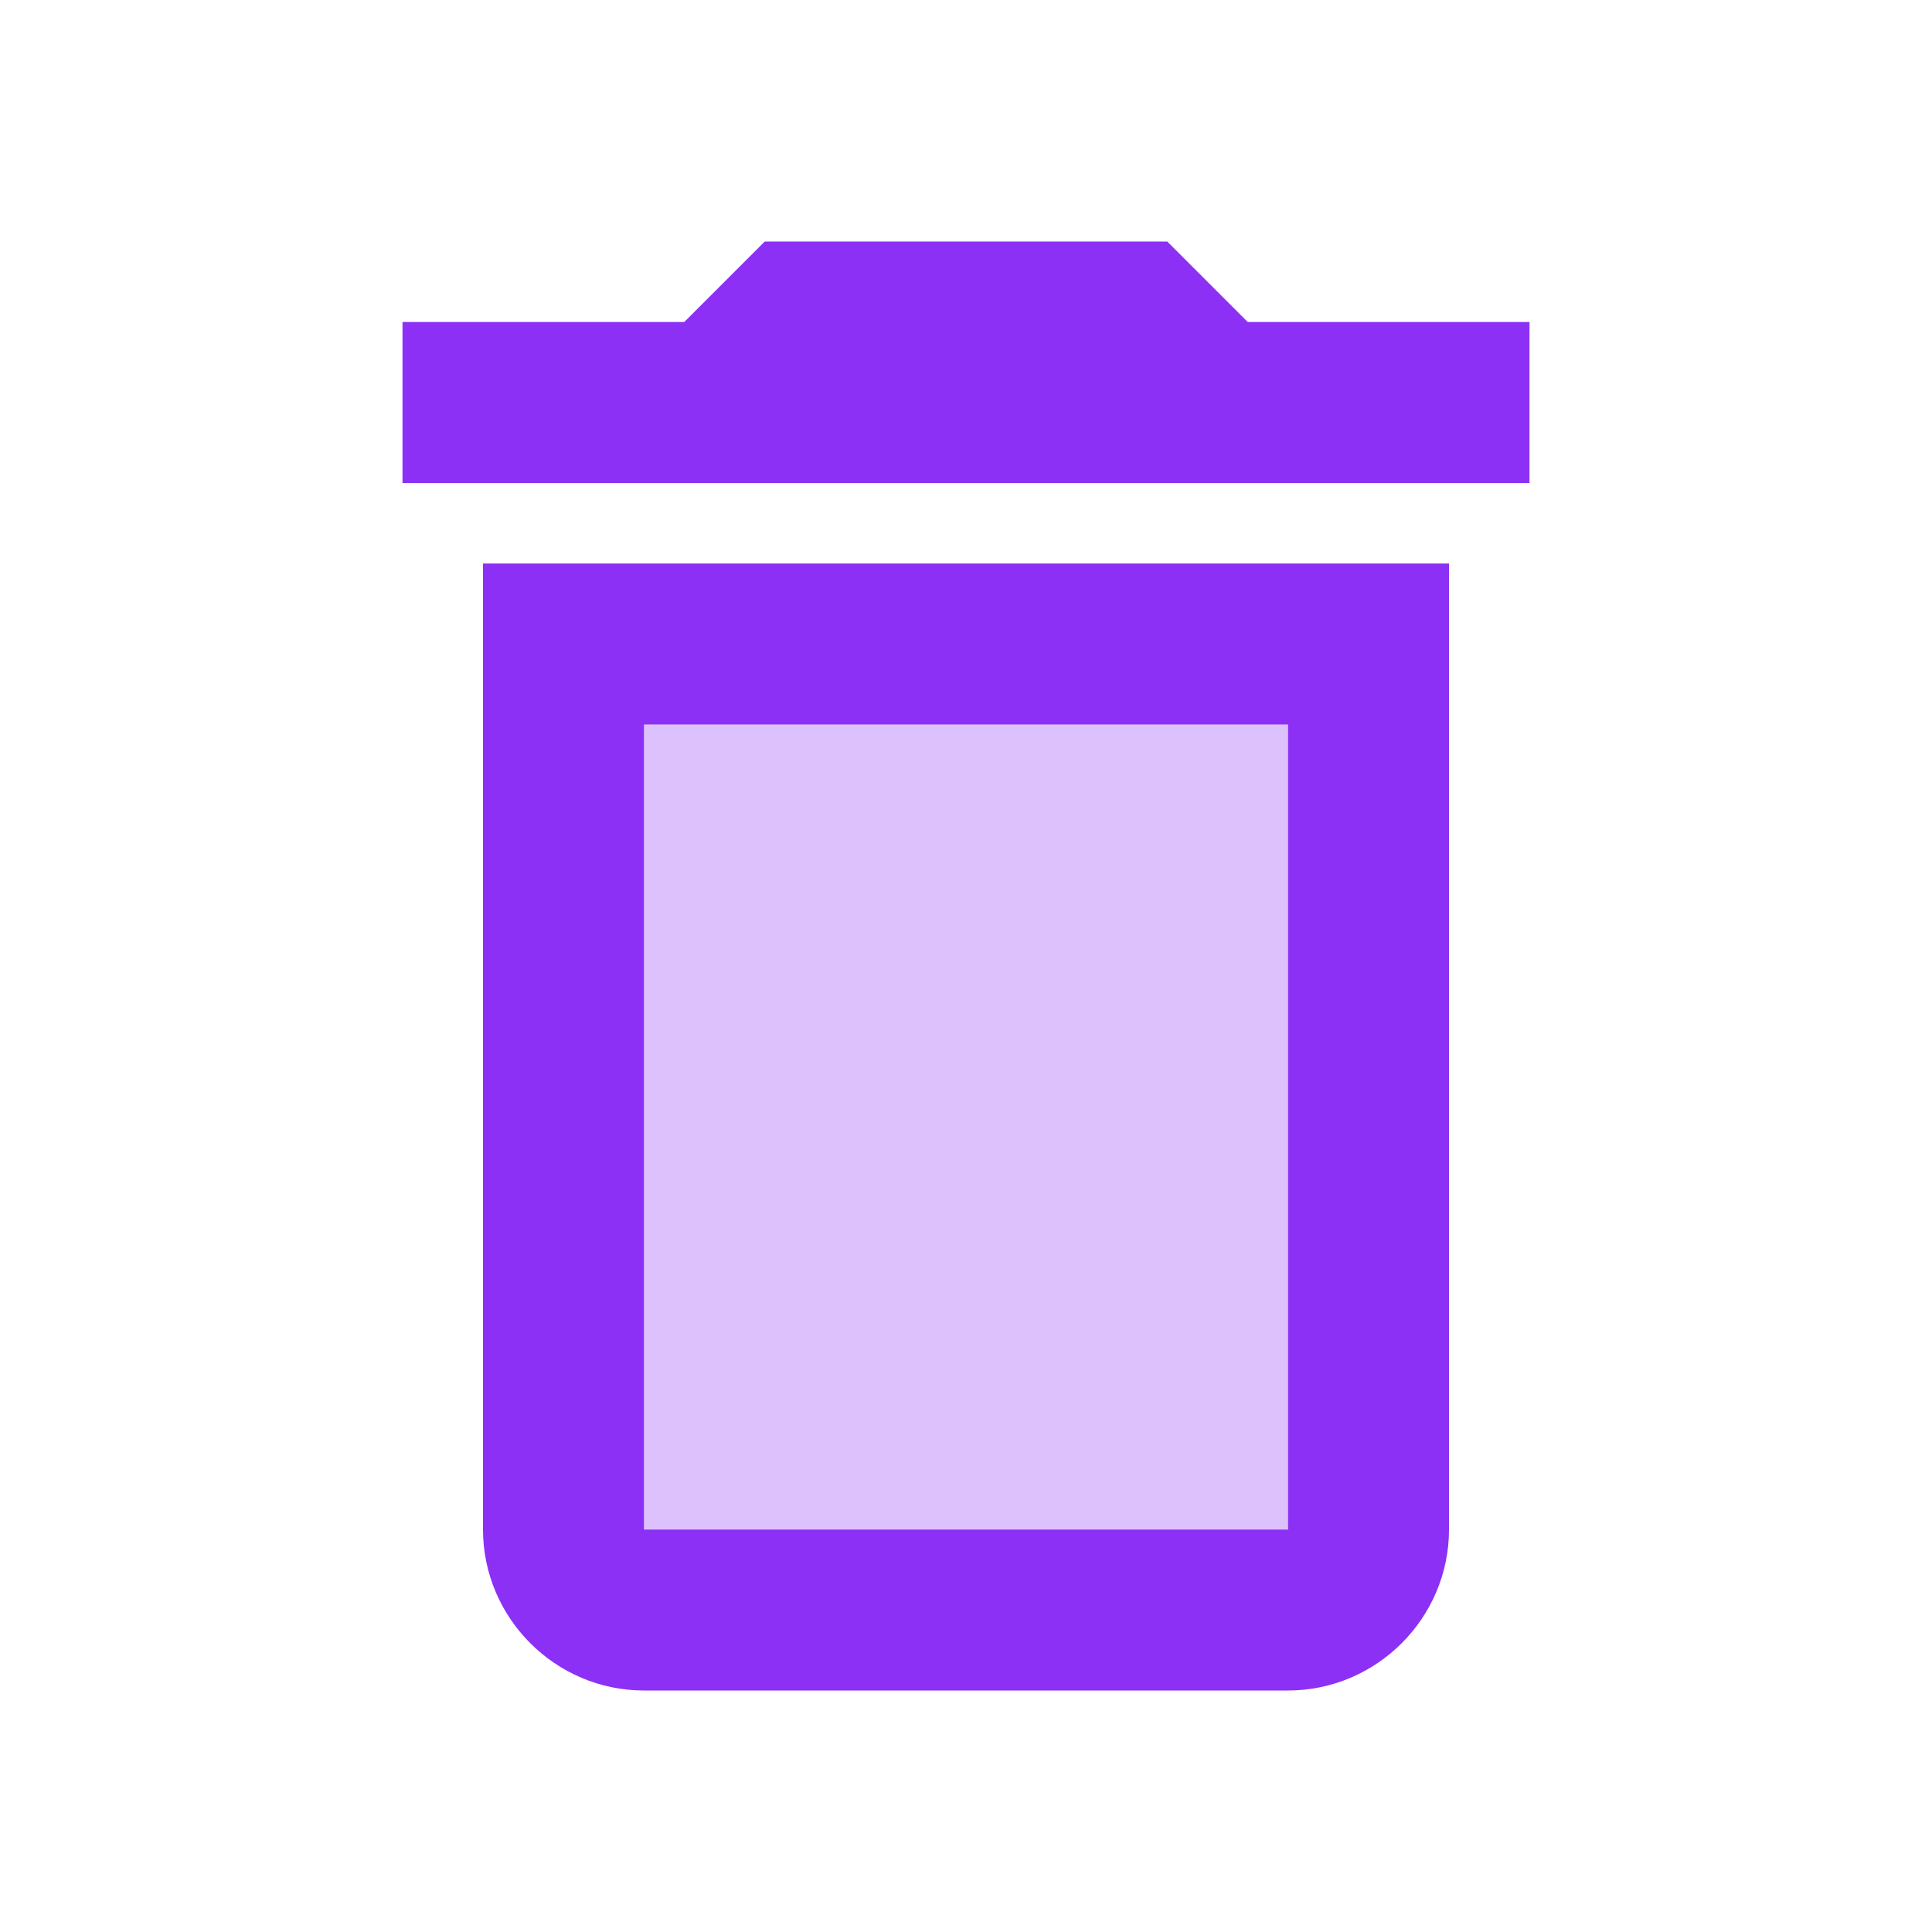 <svg width="120" height="120" viewBox="0 0 120 120" fill="none" xmlns="http://www.w3.org/2000/svg">
<path opacity="0.3" d="M40 45H80V95H40V45Z" fill="#8C30F5"/>
<path d="M77.5 20L72.5 15H47.5L42.5 20H25V30H95V20H77.5ZM30 95C30 100.5 34.5 105 40 105H80C85.5 105 90 100.5 90 95V35H30V95ZM40 45H80V95H40V45Z" fill="#8C30F5"/>
</svg>

